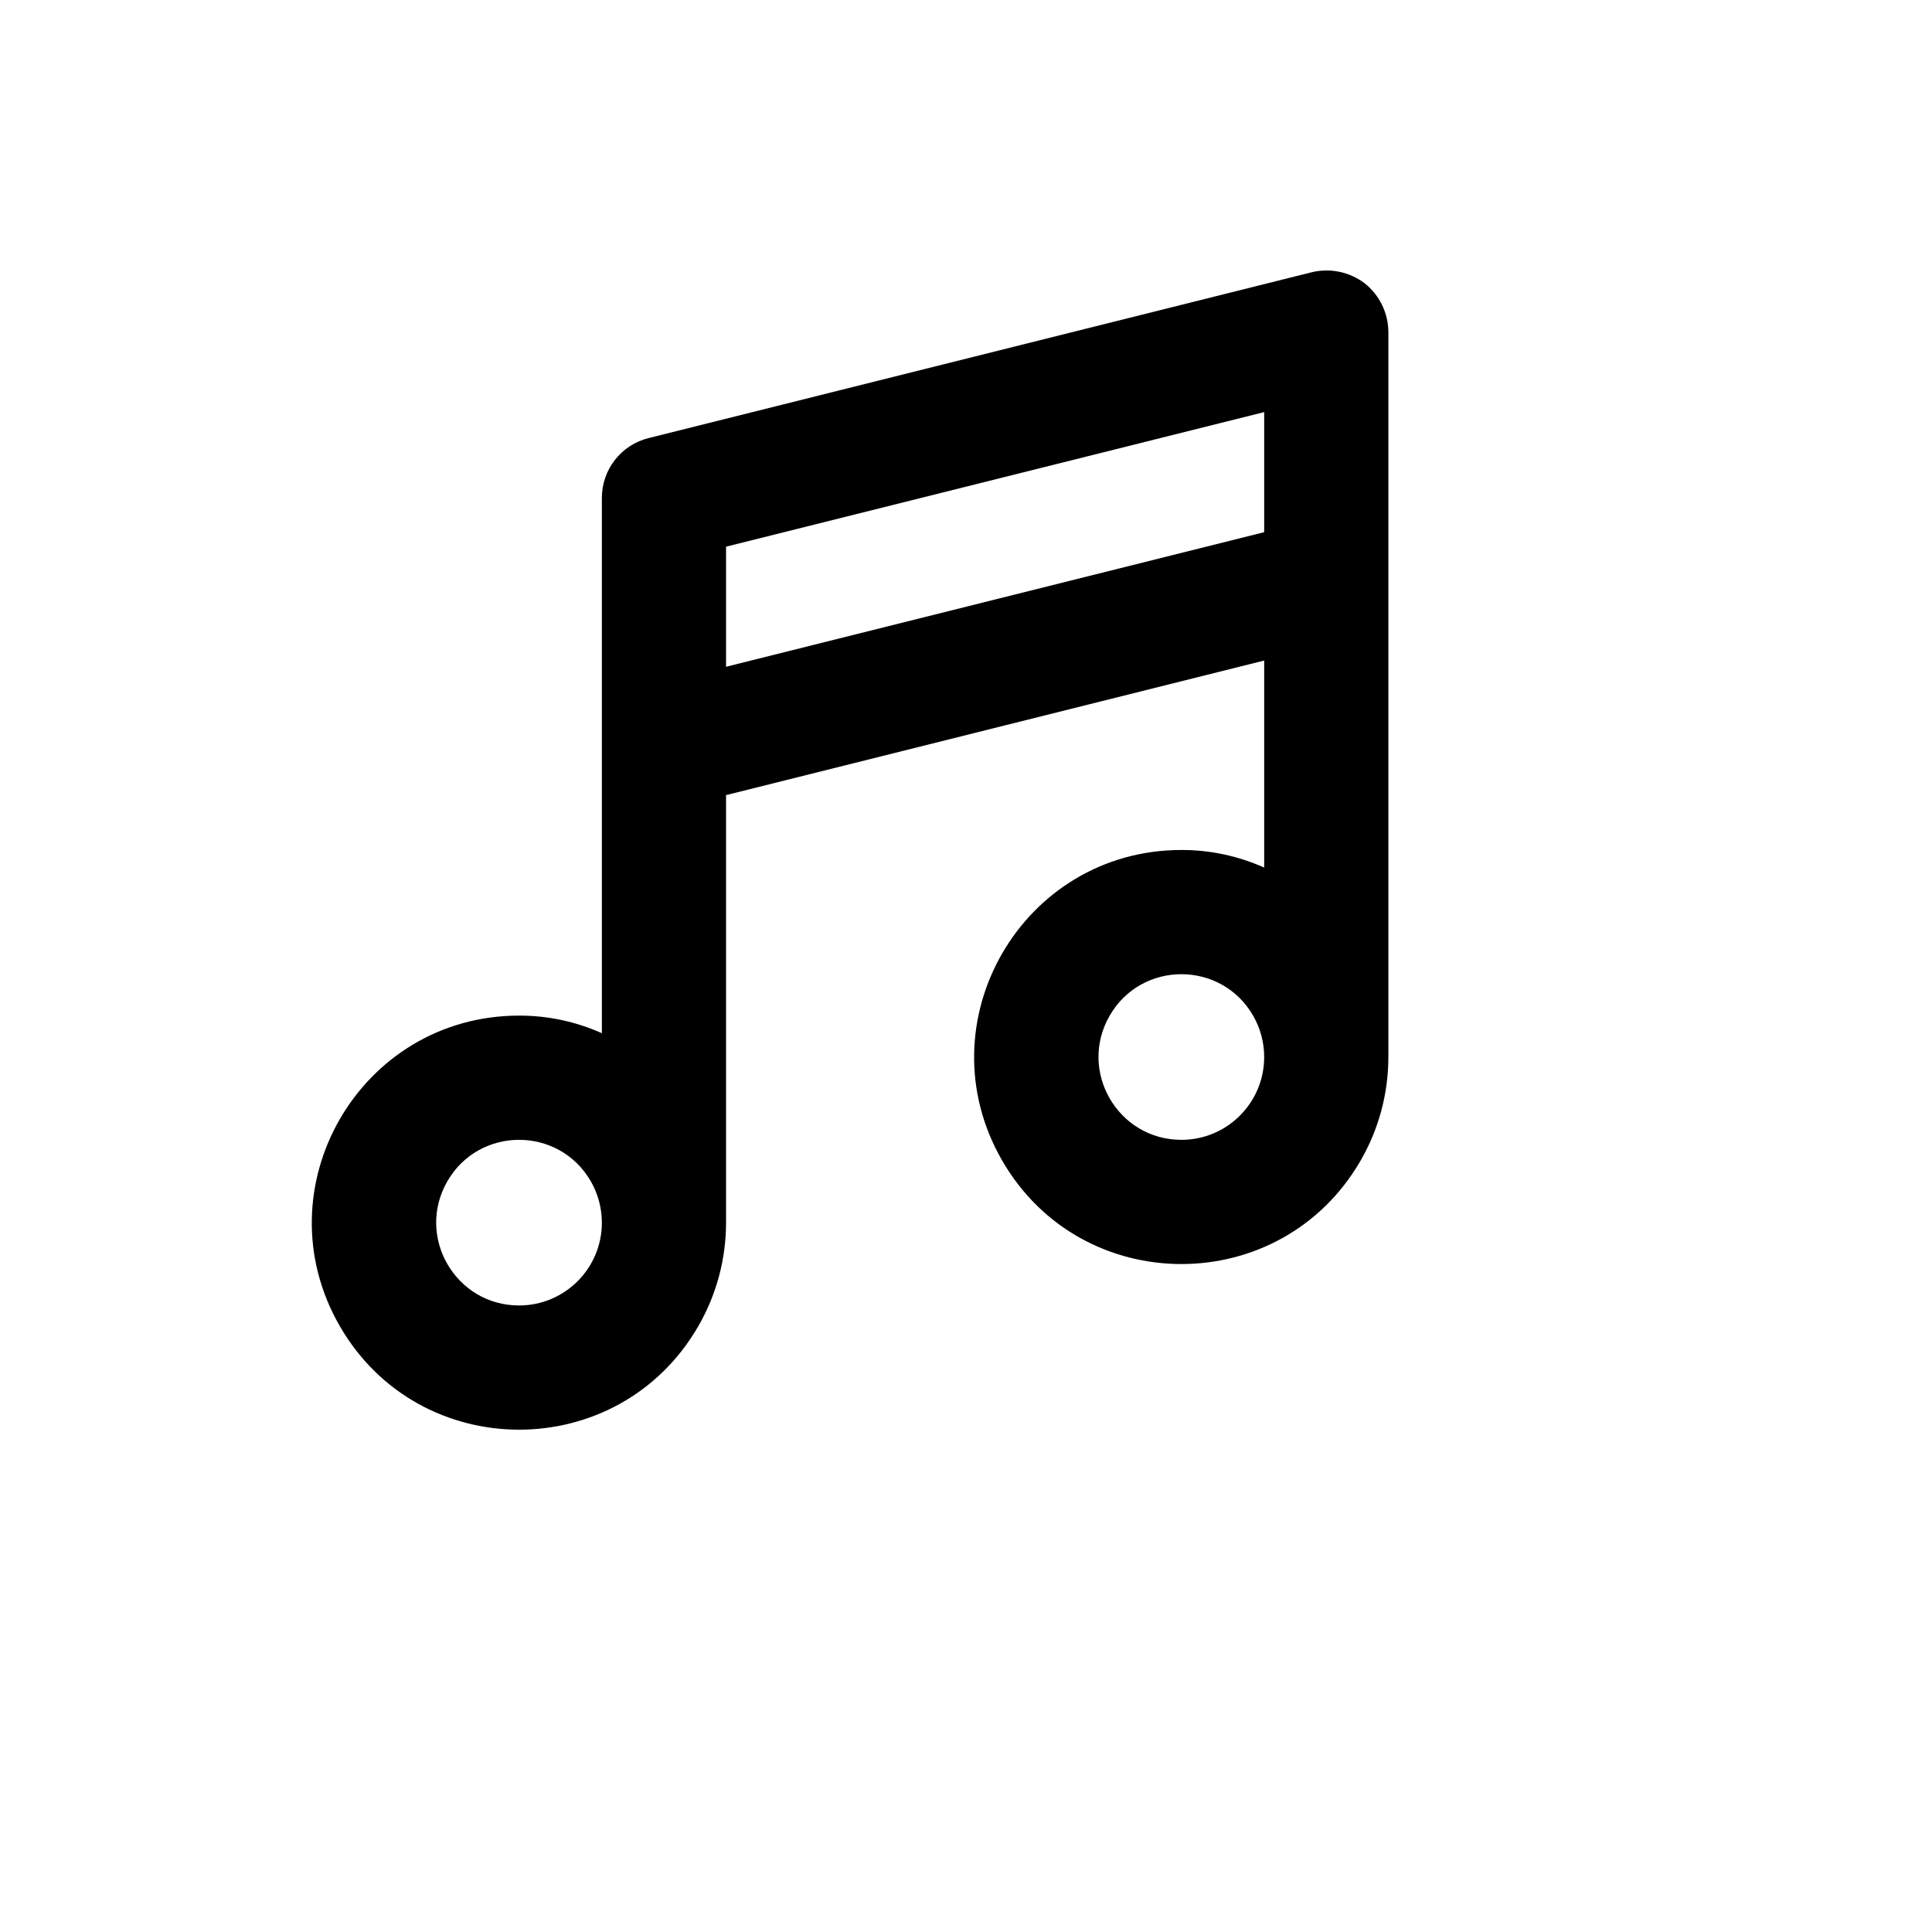 <svg xmlns="http://www.w3.org/2000/svg" version="1.1" xmlns:xlink="http://www.w3.org/1999/xlink" width="100%" height="100%" id="svgWorkerArea" viewBox="-25 -25 625 625" xmlns:idraw="https://idraw.muisca.co" style="background: white;"><defs id="defsdoc"><pattern id="patternBool" x="0" y="0" width="10" height="10" patternUnits="userSpaceOnUse" patternTransform="rotate(35)"><circle cx="5" cy="5" r="4" style="stroke: none;fill: #ff000070;"></circle></pattern></defs><g id="fileImp-156274623" class="cosito"><path id="pathImp-717808514" class="grouped" d="M416.437 66.623C411.515 62.907 405.178 61.615 399.195 63.107 399.195 63.107 184.935 116.687 184.935 116.687 175.976 118.856 169.676 126.89 169.702 136.11 169.702 136.11 169.702 309.242 169.702 309.242 161.279 305.467 152.15 303.526 142.92 303.549 91.377 303.549 59.162 359.362 84.934 404.012 110.705 448.663 175.134 448.663 200.906 404.012 206.782 393.831 209.876 382.281 209.876 370.524 209.876 370.524 209.876 232.22 209.876 232.22 209.876 232.22 383.963 188.686 383.963 188.686 383.963 188.686 383.963 255.661 383.963 255.661 375.539 251.886 366.41 249.946 357.18 249.968 305.637 249.968 273.423 305.781 299.194 350.432 324.966 395.082 389.395 395.082 415.166 350.432 421.043 340.25 424.137 328.701 424.137 316.944 424.137 316.944 424.137 82.529 424.137 82.529 424.139 76.328 421.302 70.467 416.437 66.623 416.437 66.623 416.437 66.623 416.437 66.623M142.92 397.315C122.302 397.315 109.417 374.99 119.725 357.129 130.034 339.269 155.805 339.269 166.114 357.129 168.465 361.202 169.702 365.822 169.702 370.524 169.702 385.32 157.711 397.315 142.92 397.315 142.92 397.315 142.92 397.315 142.92 397.315M209.876 190.695C209.876 190.695 209.876 151.849 209.876 151.849 209.876 151.849 383.963 108.315 383.963 108.315 383.963 108.315 383.963 147.161 383.963 147.161 383.963 147.161 209.876 190.695 209.876 190.695M357.18 343.734C336.563 343.734 323.677 321.409 333.986 303.549 344.294 285.689 370.066 285.689 380.375 303.549 382.725 307.622 383.963 312.241 383.963 316.944 383.963 331.74 371.972 343.734 357.18 343.734 357.18 343.734 357.18 343.734 357.18 343.734"></path></g></svg>